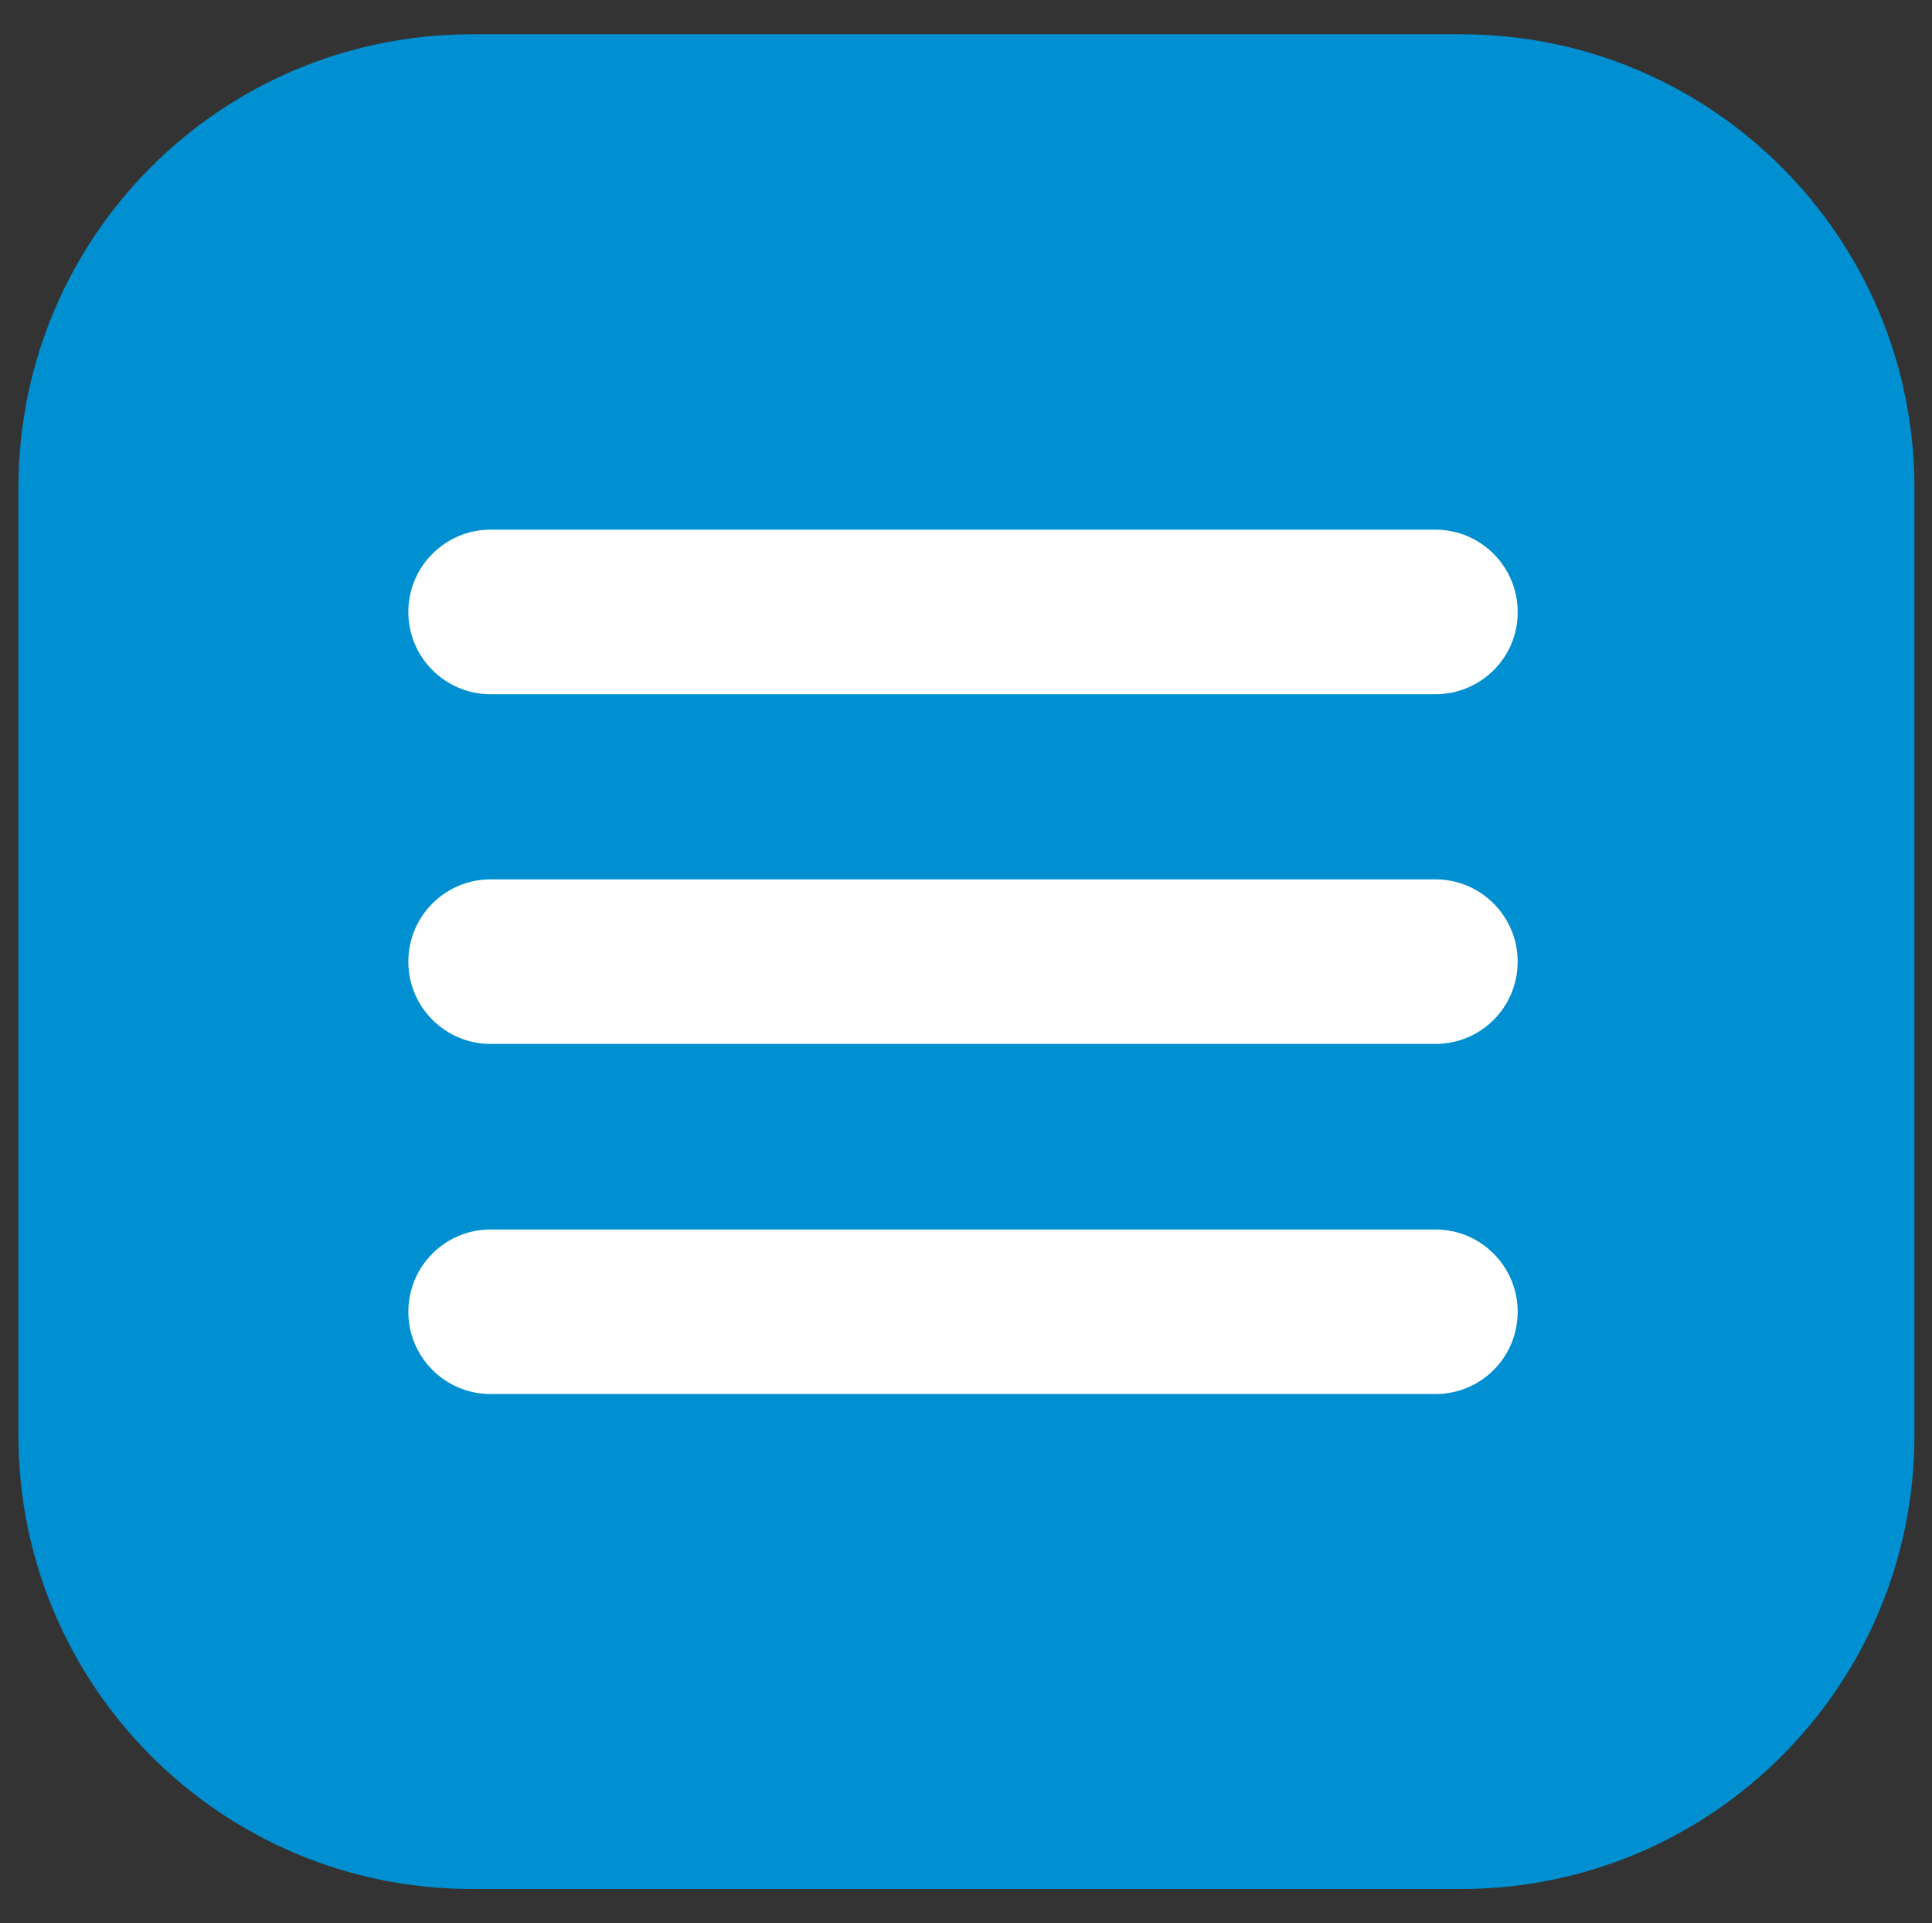 <?xml version="1.0" encoding="utf-8"?>
<!-- Generator: Adobe Illustrator 28.1.0, SVG Export Plug-In . SVG Version: 6.00 Build 0)  -->
<svg version="1.1" id="Livello_1" xmlns="http://www.w3.org/2000/svg" xmlns:xlink="http://www.w3.org/1999/xlink" x="0px" y="0px"
	 viewBox="0 0 450.9 448.8" style="enable-background:new 0 0 450.9 448.8;" xml:space="preserve">
<rect x="0" y="0" width="450.9" height="448.8" fill="#333333" stroke="none"/>
<style type="text/css">
	.st0{fill:#0090D1;}
	.st1{fill:#FFFFFF;}
</style>
<g id="hamburger_menu" transform="translate(-479 -24)">
	<path id="Rettangolo_33" class="st0" d="M589.1,32h230.9c58.4,0,105.8,47.4,105.8,105.8V359c0,58.4-47.4,105.8-105.8,105.8H589.1
		c-58.4,0-105.8-47.4-105.8-105.8V137.8C483.3,79.3,530.6,32,589.1,32z"/>
	<g id="Linea_1">
		<path class="st1" d="M814,186H593.5c-10.6,0-19.2-8.6-19.2-19.2c0-10.6,8.6-19.2,19.2-19.2H814c10.6,0,19.2,8.6,19.2,19.2
			C833.3,177.3,824.7,186,814,186z"/>
	</g>
	<g id="Linea_2">
		<path class="st1" d="M814,267.6H593.5c-10.6,0-19.2-8.6-19.2-19.2s8.6-19.2,19.2-19.2H814c10.6,0,19.2,8.6,19.2,19.2
			S824.7,267.6,814,267.6z"/>
	</g>
	<g id="Linea_3">
		<path class="st1" d="M814,349.3H593.5c-10.6,0-19.2-8.6-19.2-19.2s8.6-19.2,19.2-19.2H814c10.6,0,19.2,8.6,19.2,19.2
			S824.7,349.3,814,349.3z"/>
	</g>
</g>
</svg>

